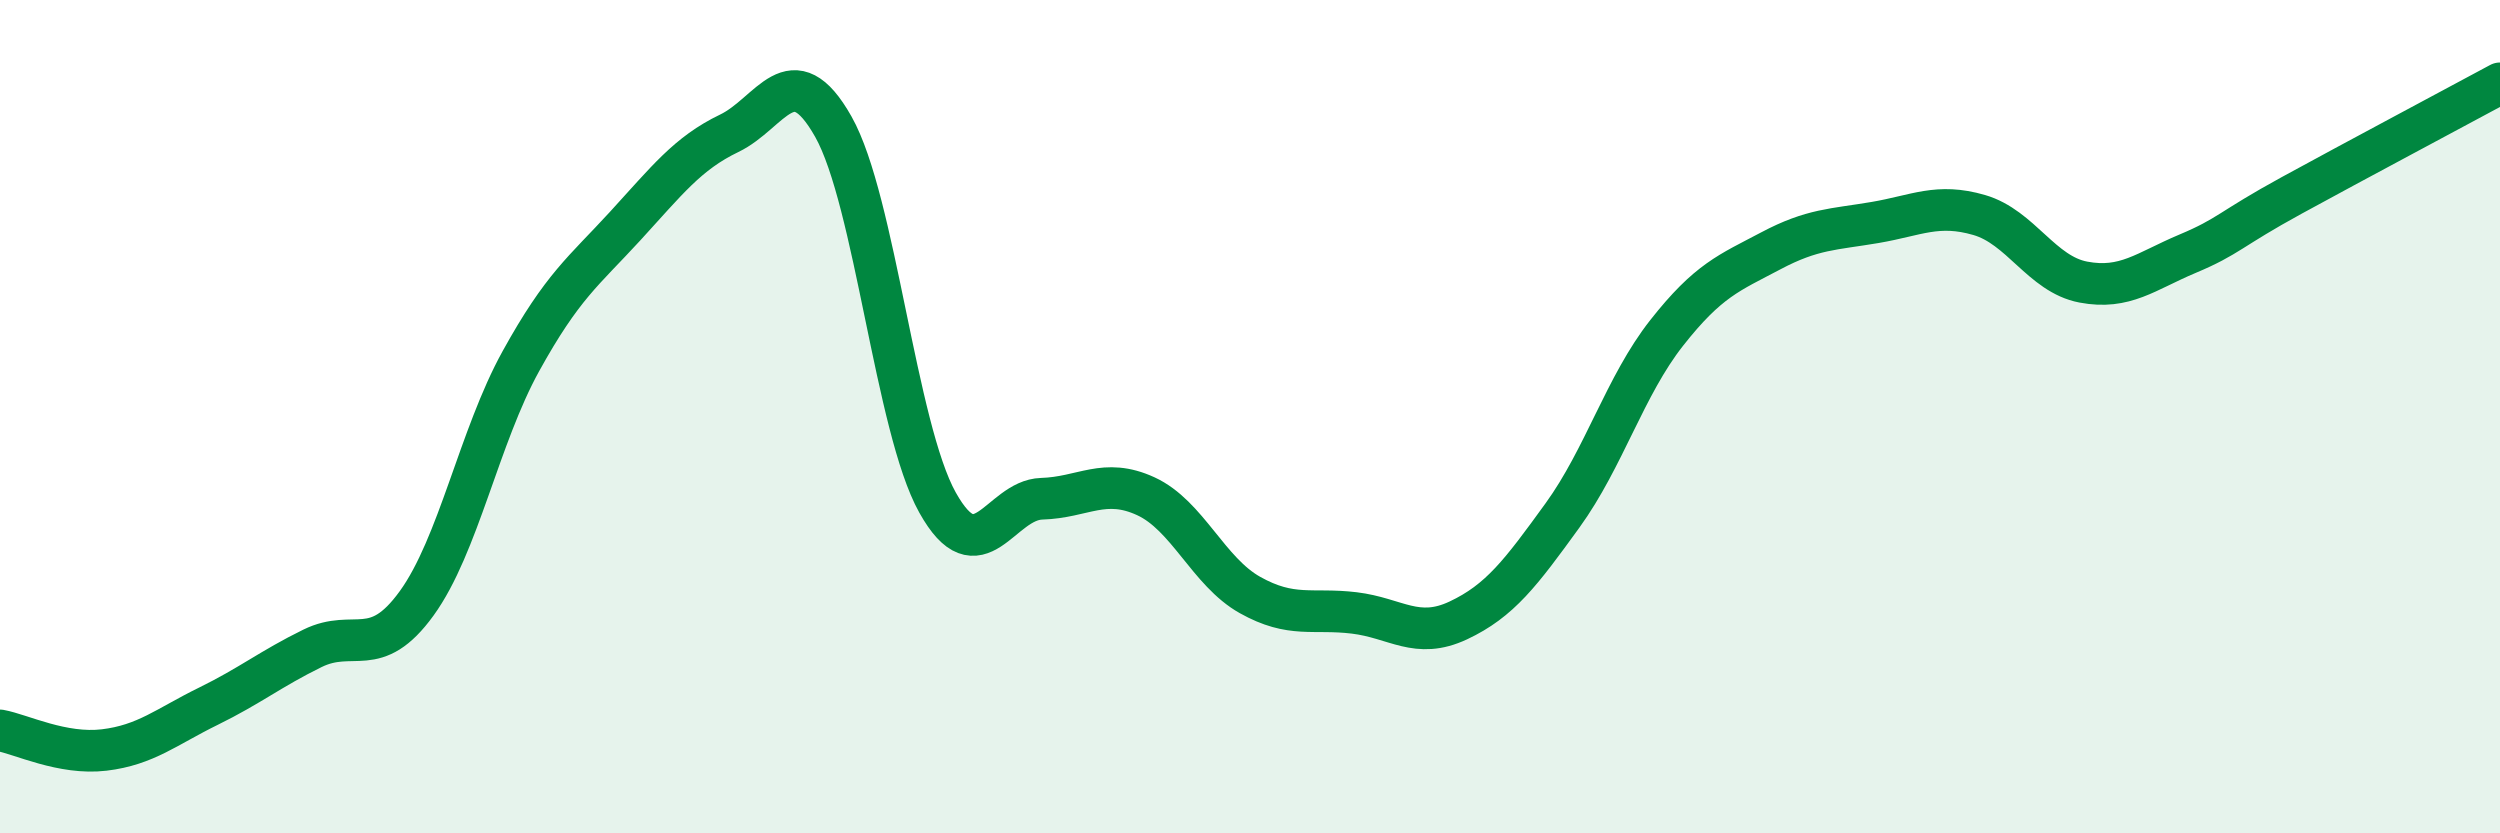 
    <svg width="60" height="20" viewBox="0 0 60 20" xmlns="http://www.w3.org/2000/svg">
      <path
        d="M 0,17.53 C 0.5,17.62 1.5,18.12 2.5,18 C 3.5,17.88 4,17.44 5,16.95 C 6,16.46 6.5,16.05 7.5,15.56 C 8.5,15.07 9,15.86 10,14.48 C 11,13.1 11.5,10.48 12.5,8.67 C 13.5,6.86 14,6.52 15,5.43 C 16,4.34 16.5,3.68 17.5,3.2 C 18.5,2.72 19,1.27 20,3.04 C 21,4.81 21.5,10.27 22.5,12.06 C 23.5,13.85 24,12 25,11.97 C 26,11.94 26.5,11.45 27.5,11.91 C 28.5,12.37 29,13.72 30,14.28 C 31,14.84 31.5,14.59 32.5,14.71 C 33.5,14.83 34,15.36 35,14.89 C 36,14.42 36.5,13.75 37.5,12.37 C 38.5,10.99 39,9.26 40,7.99 C 41,6.72 41.5,6.55 42.5,6.02 C 43.5,5.49 44,5.51 45,5.34 C 46,5.17 46.5,4.87 47.5,5.16 C 48.5,5.45 49,6.58 50,6.77 C 51,6.96 51.5,6.51 52.5,6.09 C 53.5,5.67 53.5,5.51 55,4.69 C 56.5,3.87 59,2.54 60,2L60 20L0 20Z"
        fill="#008740"
        opacity="0.1"
        stroke-linecap="round"
        stroke-linejoin="round"
      />
      <path
        d="M 0,17.53 C 0.5,17.62 1.5,18.12 2.5,18 C 3.5,17.88 4,17.44 5,16.95 C 6,16.46 6.5,16.05 7.5,15.56 C 8.5,15.07 9,15.86 10,14.48 C 11,13.1 11.5,10.48 12.5,8.67 C 13.5,6.86 14,6.52 15,5.43 C 16,4.34 16.5,3.68 17.5,3.2 C 18.5,2.72 19,1.27 20,3.04 C 21,4.81 21.5,10.27 22.5,12.06 C 23.5,13.85 24,12 25,11.97 C 26,11.94 26.5,11.45 27.5,11.91 C 28.5,12.37 29,13.72 30,14.28 C 31,14.84 31.5,14.59 32.5,14.71 C 33.5,14.83 34,15.36 35,14.89 C 36,14.42 36.5,13.75 37.5,12.37 C 38.5,10.99 39,9.26 40,7.99 C 41,6.72 41.5,6.55 42.5,6.02 C 43.5,5.49 44,5.51 45,5.34 C 46,5.17 46.5,4.87 47.5,5.16 C 48.5,5.45 49,6.58 50,6.77 C 51,6.96 51.5,6.51 52.5,6.09 C 53.5,5.67 53.5,5.51 55,4.69 C 56.5,3.87 59,2.54 60,2"
        stroke="#008740"
        stroke-width="1"
        fill="none"
        stroke-linecap="round"
        stroke-linejoin="round"
      />
    </svg>
  